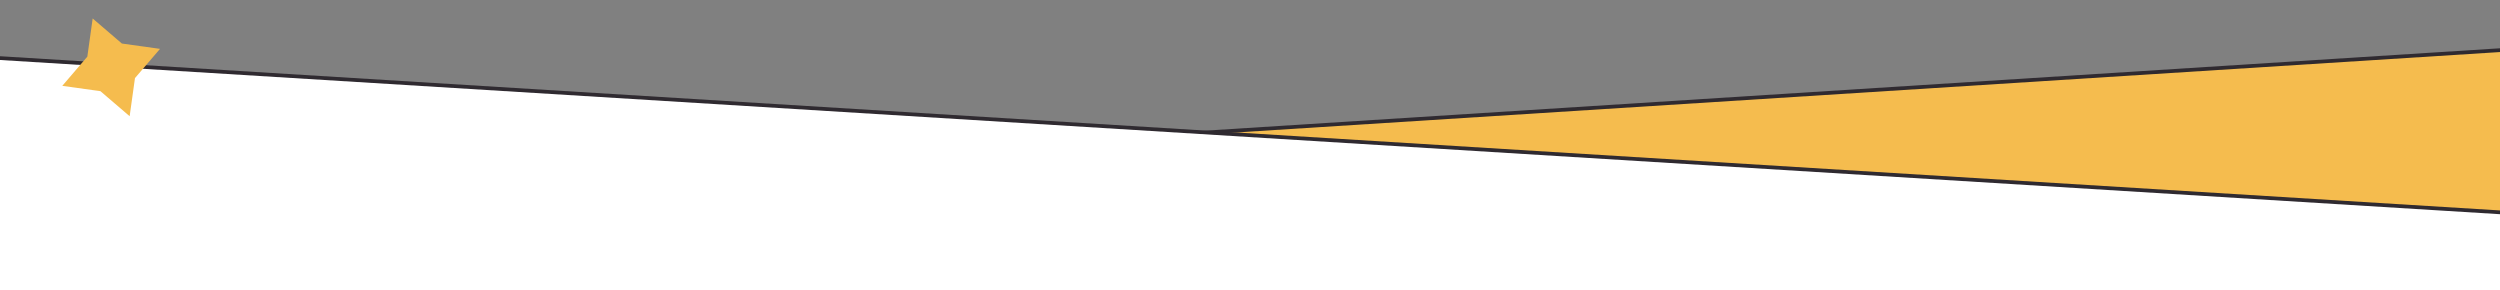 <svg width="1603" height="186" viewBox="0 0 1603 186" fill="none" xmlns="http://www.w3.org/2000/svg">
<rect x="0" y="0" width="1603" height="186" fill="#808080" stroke="none"/>
<g clip-path="url(#clip0_13860_9319)">
<path d="M-88.794 139.806V1030.07H1870.33L1870.33 15.159L-88.794 139.806Z" fill="#F5BC4E" stroke="#2F2A30" stroke-width="2.41"/>
<path d="M1870.33 152.628V1234.29H-88.795V31.779L1870.33 152.628Z" fill="white" stroke="#2F2A30" stroke-width="2.41"/>
<path d="M102.605 31.332L86.545 50.075L83.128 74.519L64.386 58.459L39.941 55.042L56.002 36.3L59.418 11.855L78.16 27.916L102.605 31.332Z" fill="#F5BC4E"/>
</g>
<defs>
<clipPath id="clip0_13860_9319">
<rect width="1603" height="186" fill="white"/>
</clipPath>
</defs>
</svg>
